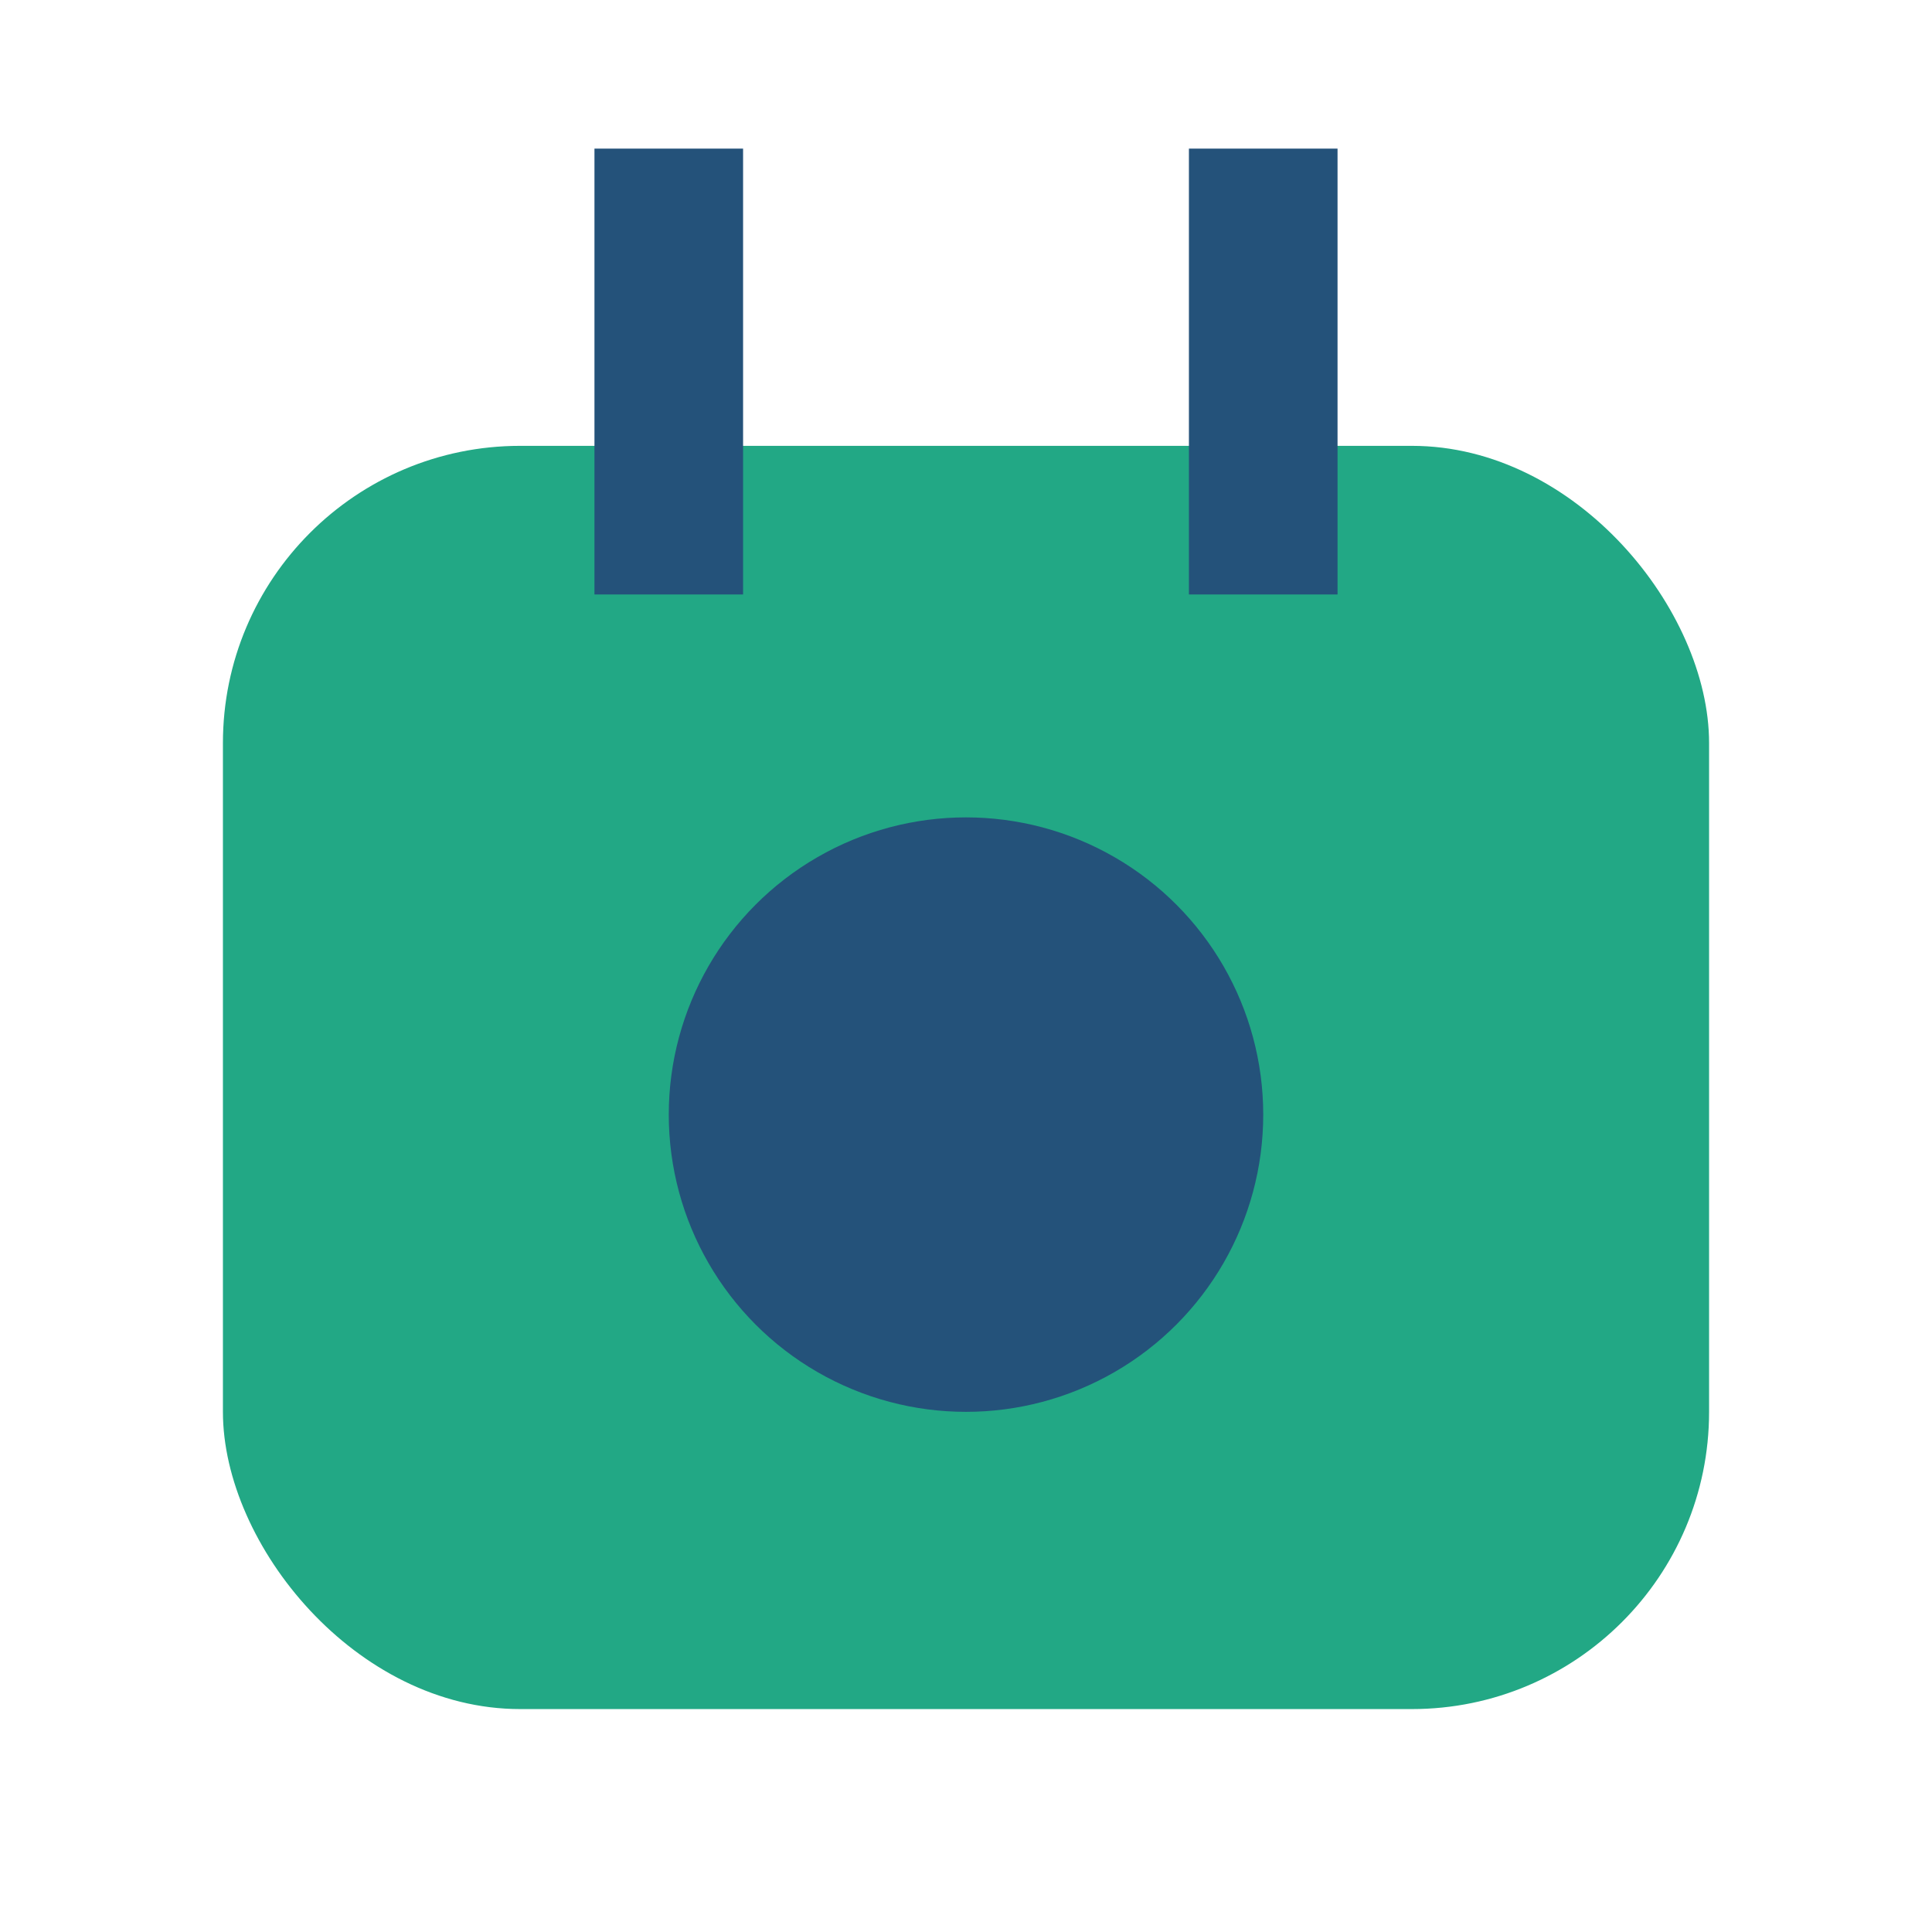 <?xml version="1.0" encoding="UTF-8"?>
<svg xmlns="http://www.w3.org/2000/svg" width="26" height="26" viewBox="0 0 26 26"><rect x="3" y="6" width="20" height="17" rx="4" fill="#22A885"/><rect x="8" y="2" width="2" height="6" fill="#24527A"/><rect x="16" y="2" width="2" height="6" fill="#24527A"/><circle cx="13" cy="15" r="4" fill="#24527A"/></svg>